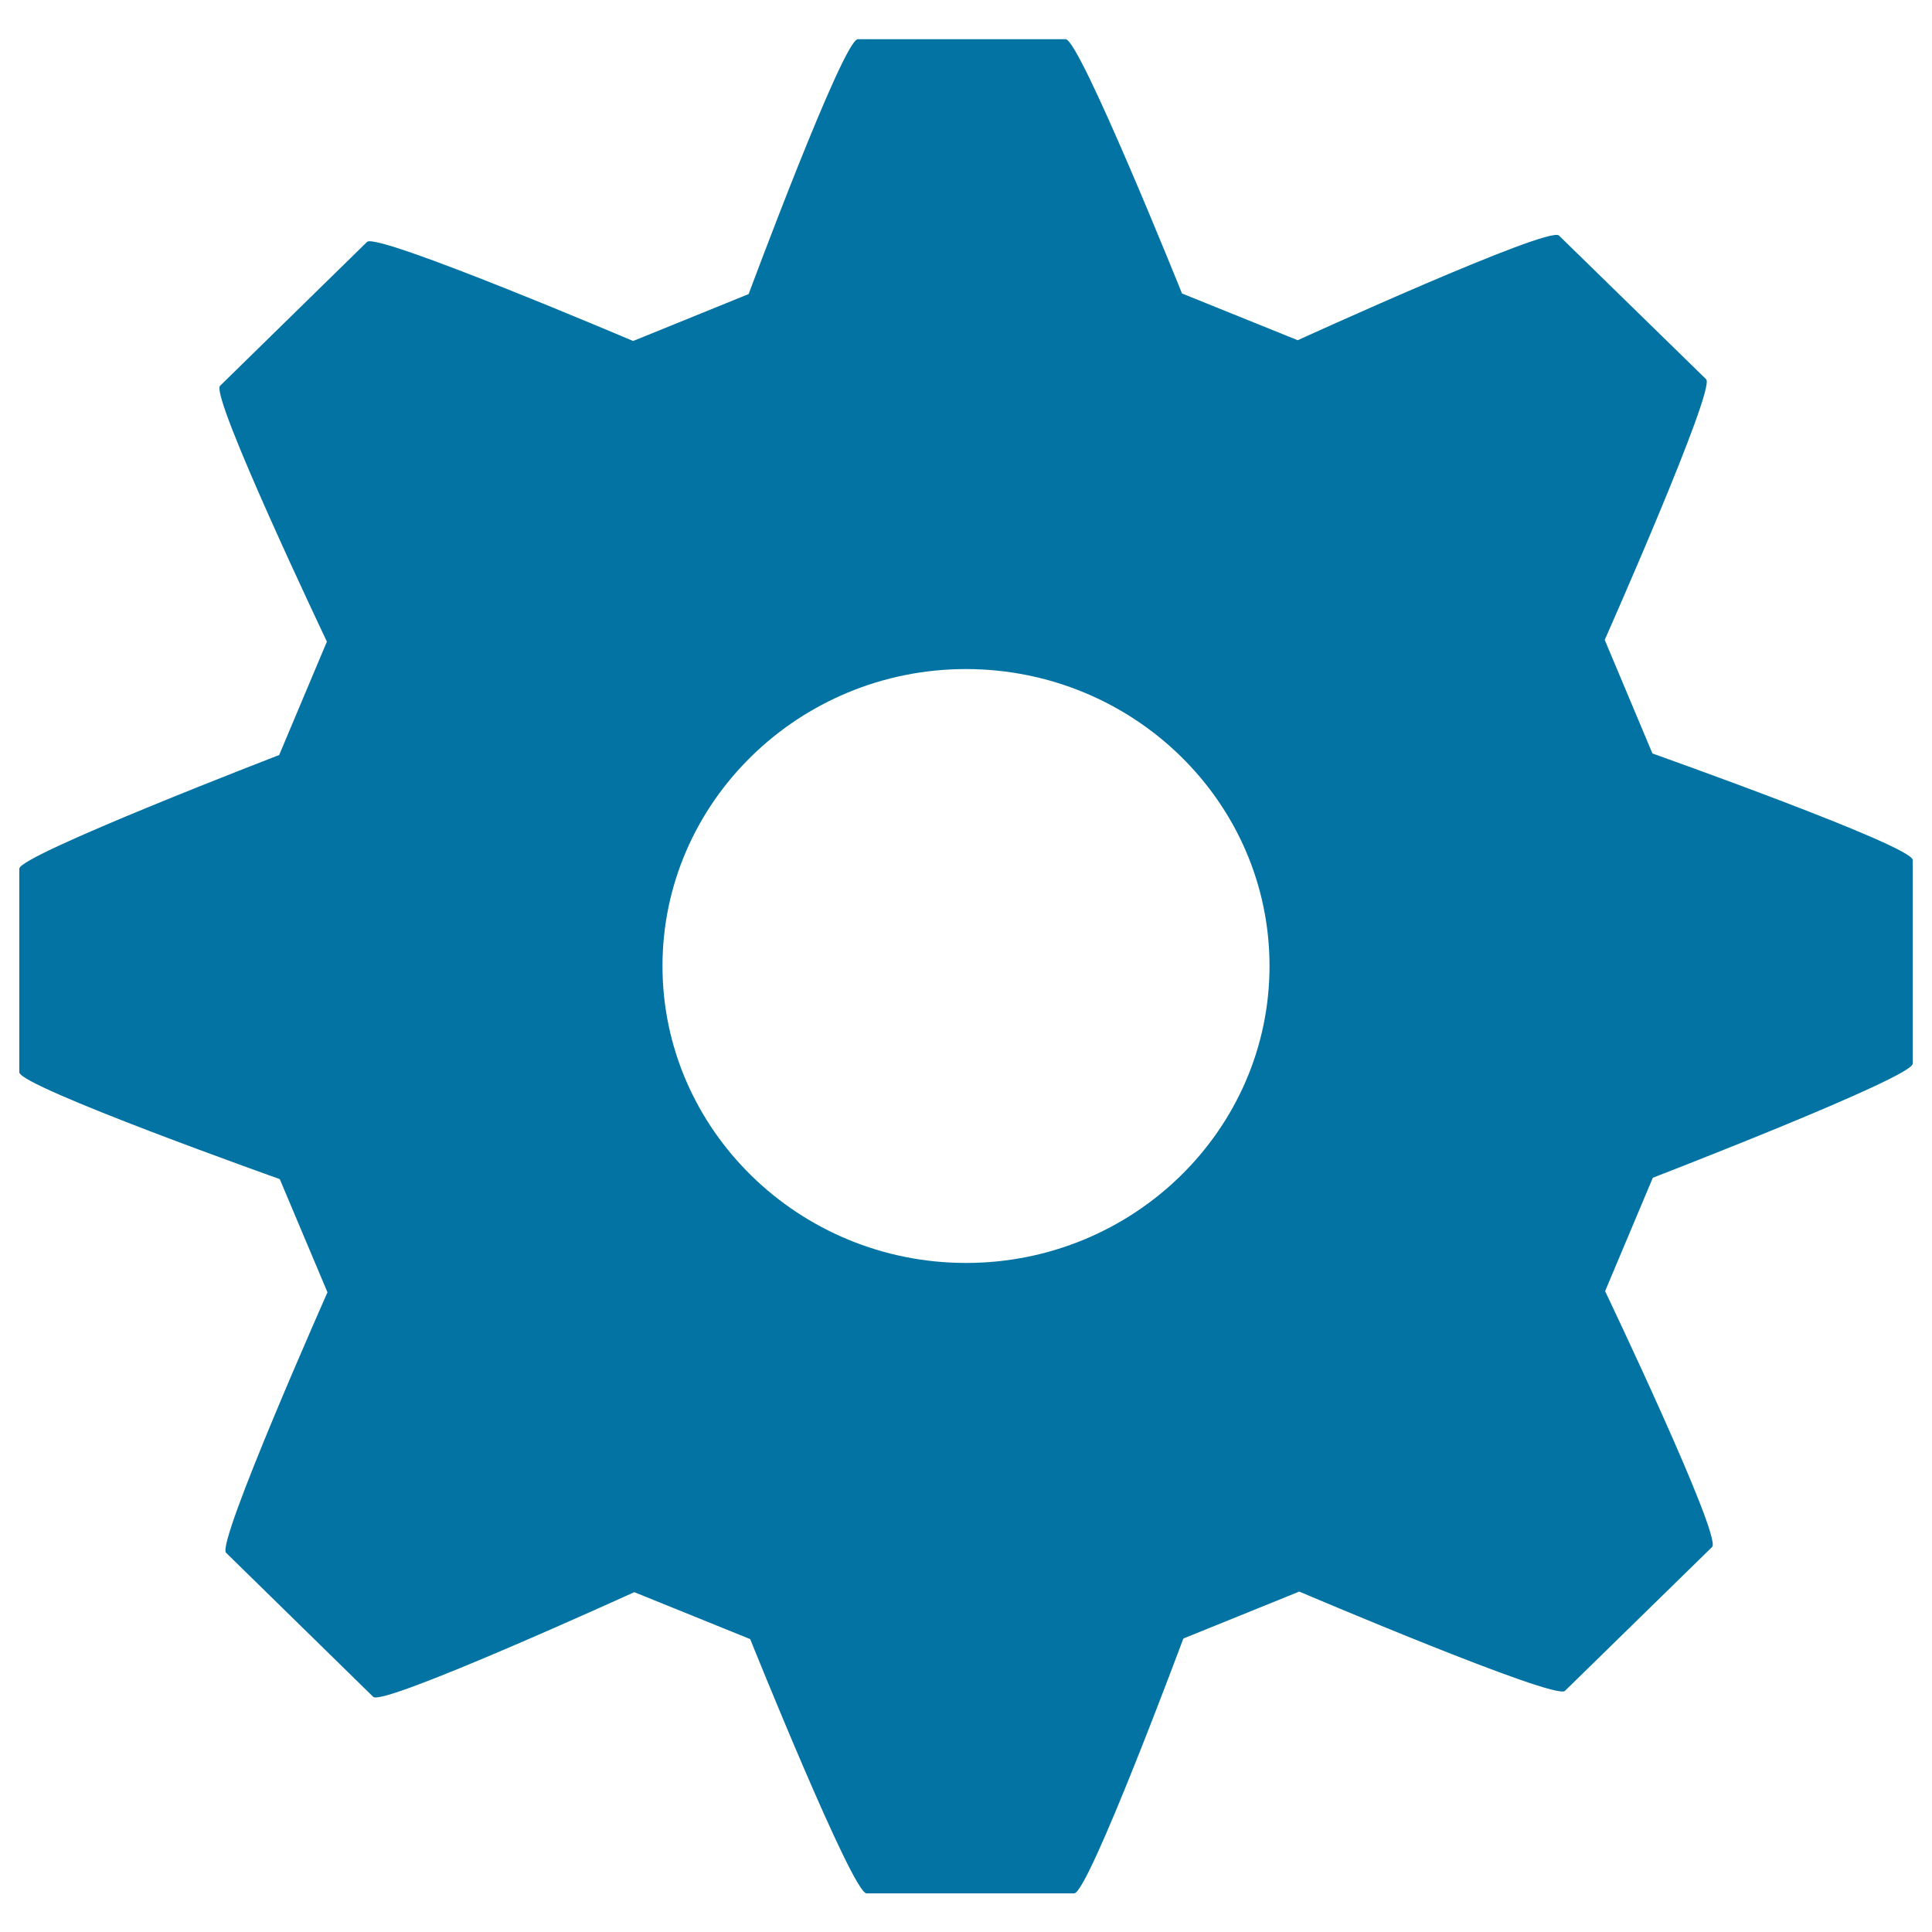 <svg xmlns="http://www.w3.org/2000/svg" viewBox="0 0 1000 1000" style="fill:#0273a2">
<title>Gear SVG icon</title>
<g><path d="M855.3,390l-24.7-58.8c0,0,57.6-129.9,52.5-134.9l-76.2-74.4c-5.3-5.1-135.2,54.2-135.2,54.2l-59.9-24.2c0,0-52.9-131.6-60.2-131.6H444c-7.5,0-56.5,131.9-56.5,131.9l-59.8,24.3c0,0-132.6-56.4-137.7-51.3l-76.1,74.5c-5.3,5.1,55.3,132.4,55.3,132.4l-24.7,58.7c0,0-134.5,51.8-134.5,58.8v105.4c0,7.4,134.8,55.3,134.8,55.3l24.7,58.6c0,0-57.6,129.8-52.5,134.8l76.2,74.6c5.2,5,135.1-54.2,135.1-54.2l60,24.3c0,0,52.9,131.6,60.2,131.6H556c7.4,0,56.5-131.9,56.5-131.9l60-24.3c0,0,132.4,56.4,137.5,51.4l76.2-74.5c5.3-5.2-55.4-132.4-55.4-132.4l24.7-58.7c0,0,134.5-51.9,134.5-59V445.1C990,437.8,855.3,390,855.3,390z M657.1,500c0,84.8-70.5,153.7-157.1,153.7c-86.5,0-157.1-69-157.1-153.7c0-84.7,70.6-153.7,157.1-153.7C586.7,346.4,657.1,415.2,657.1,500z"/></g>
</svg>